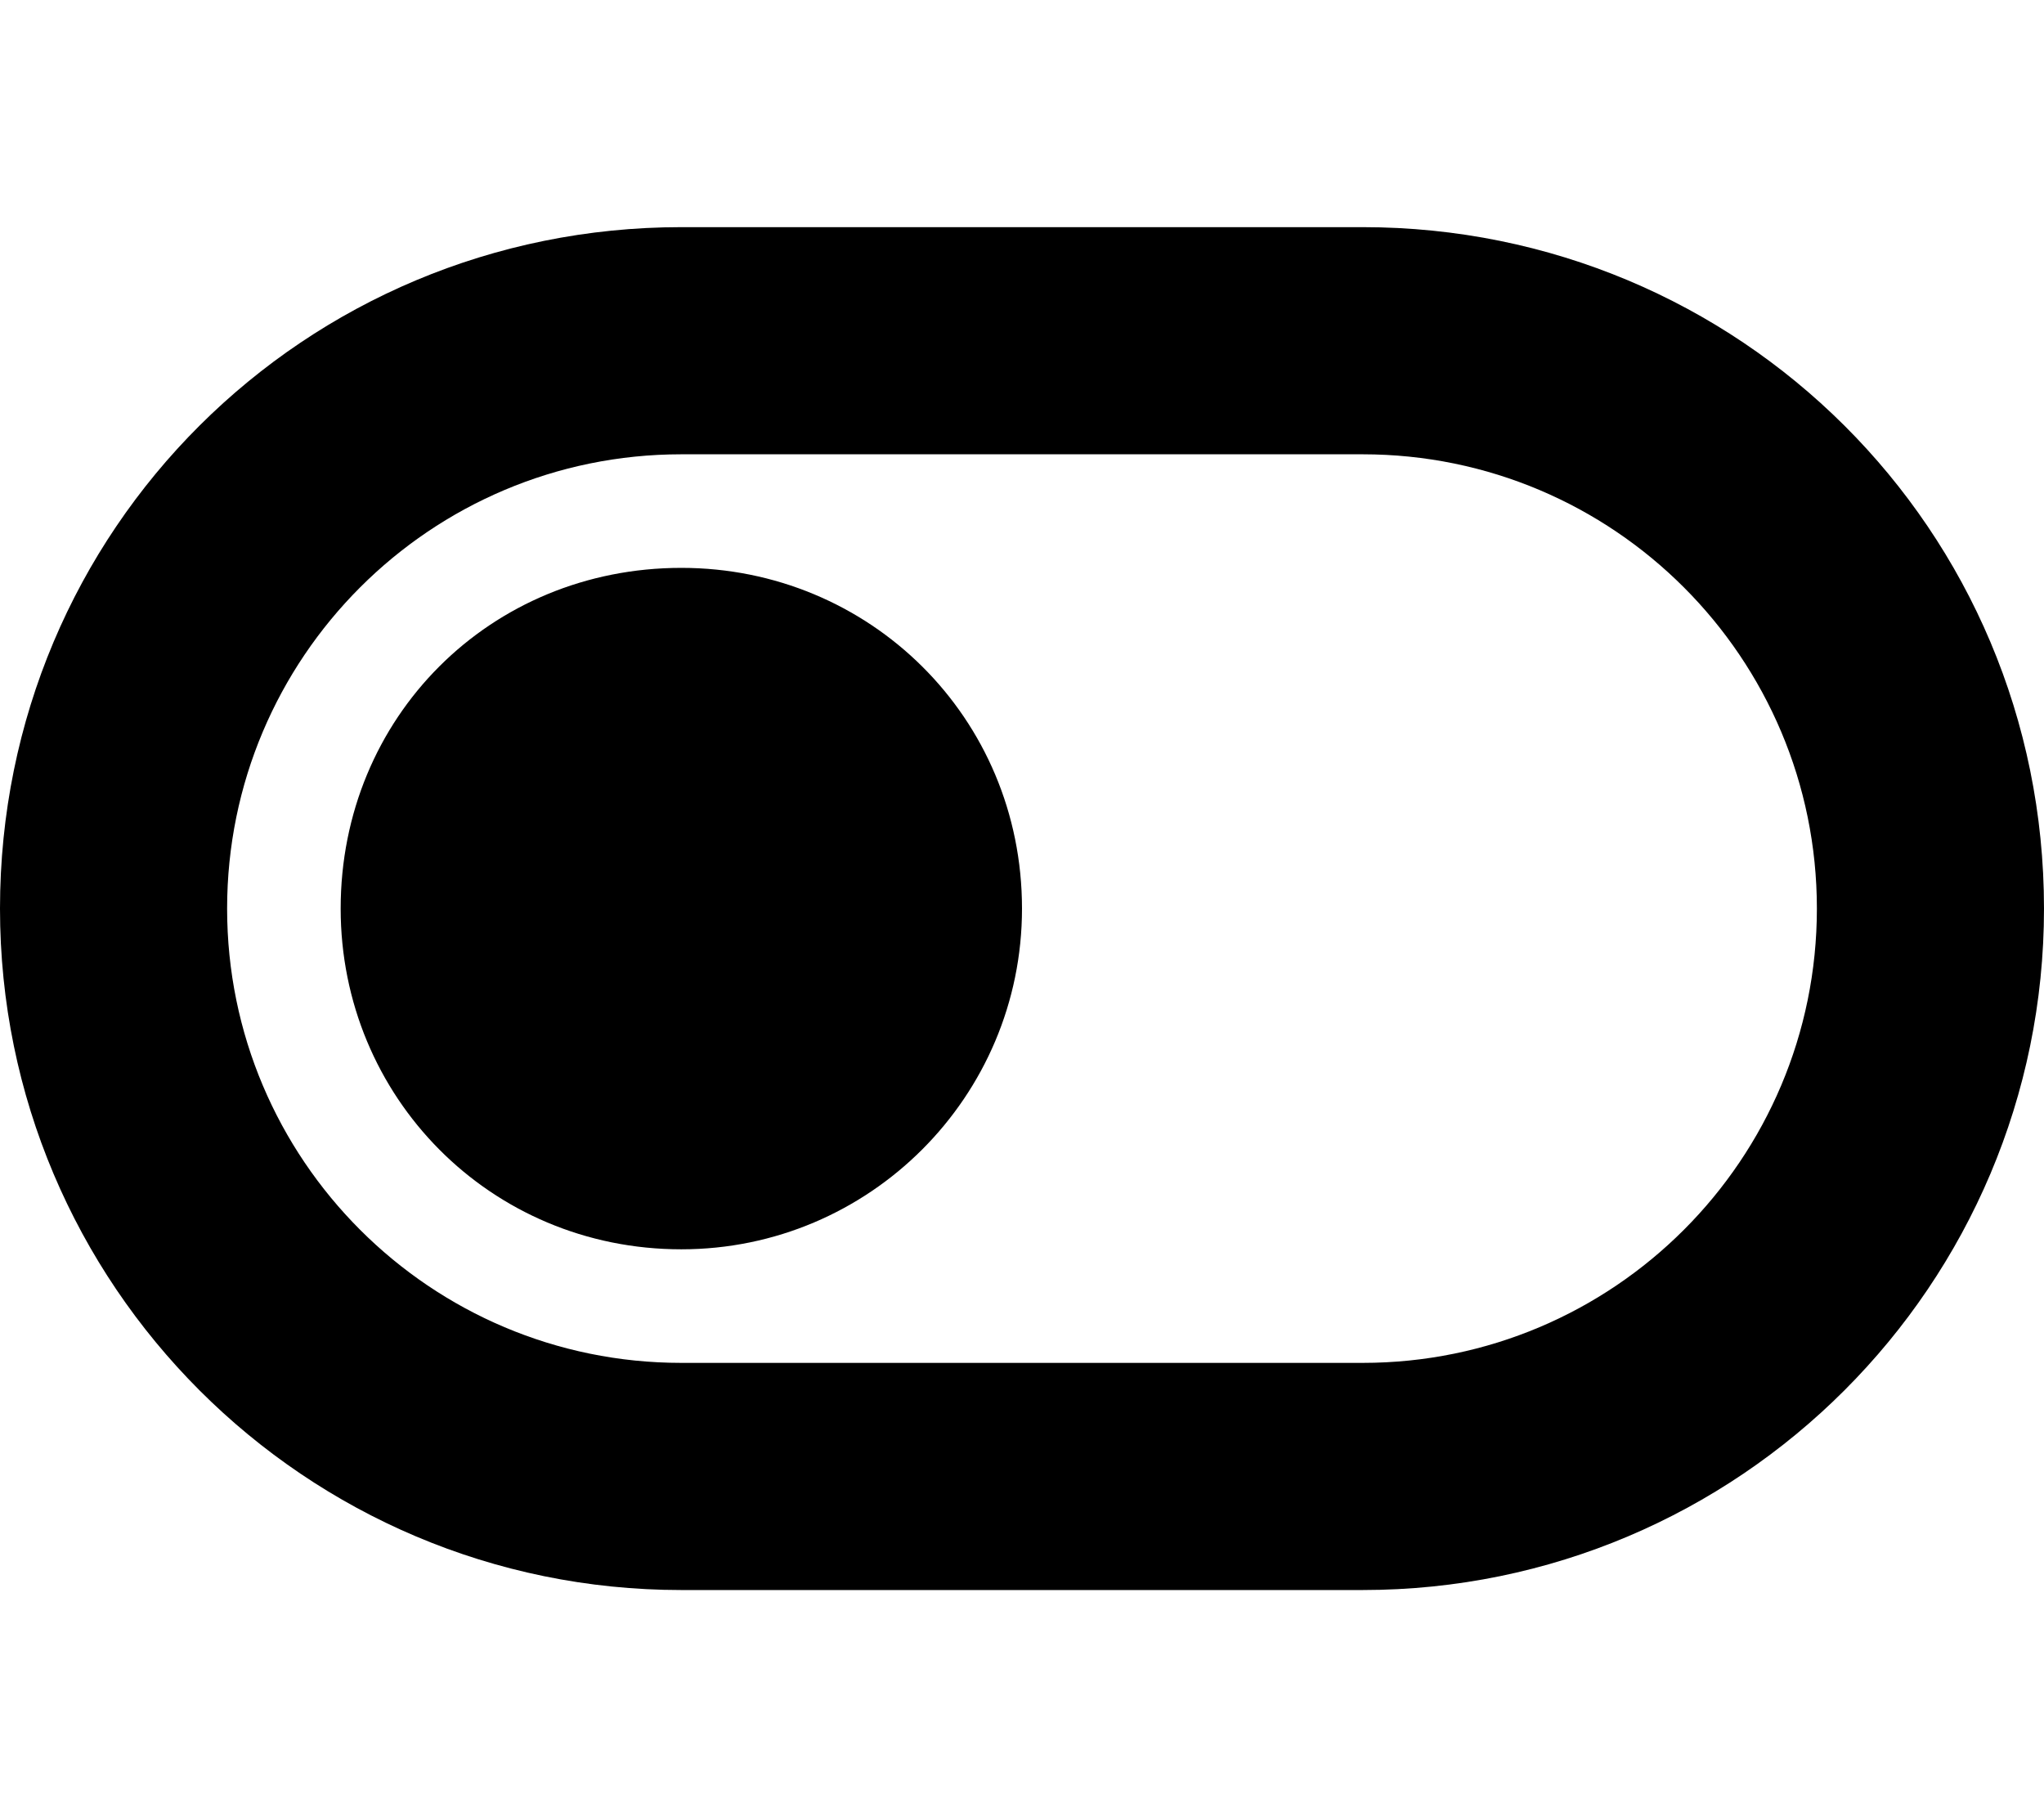 <svg xmlns="http://www.w3.org/2000/svg" viewBox="0 0 576 512"><!--! Font Awesome Free 6.0.0 by @fontawesome - https://fontawesome.com License - https://fontawesome.com/license/free (Icons: CC BY 4.0, Fonts: SIL OFL 1.1, Code: MIT License) Copyright 2022 Fonticons, Inc.--><path d="M192 352c-53.9 0-96-43-96-96 0-53.9 42.1-96 96-96 53 0 96 42.1 96 96 0 53-43 96-96 96zm192 96H192C85.96 448 0 362 0 256 0 149.1 85.96 64 192 64h192c106 0 192 85.1 192 192 0 106-86 192-192 192zm0-320H192c-70.7 0-128 57.3-128 128s57.3 128 128 128h192c70.7 0 128-57.3 128-128s-57.3-128-128-128z"/></svg>